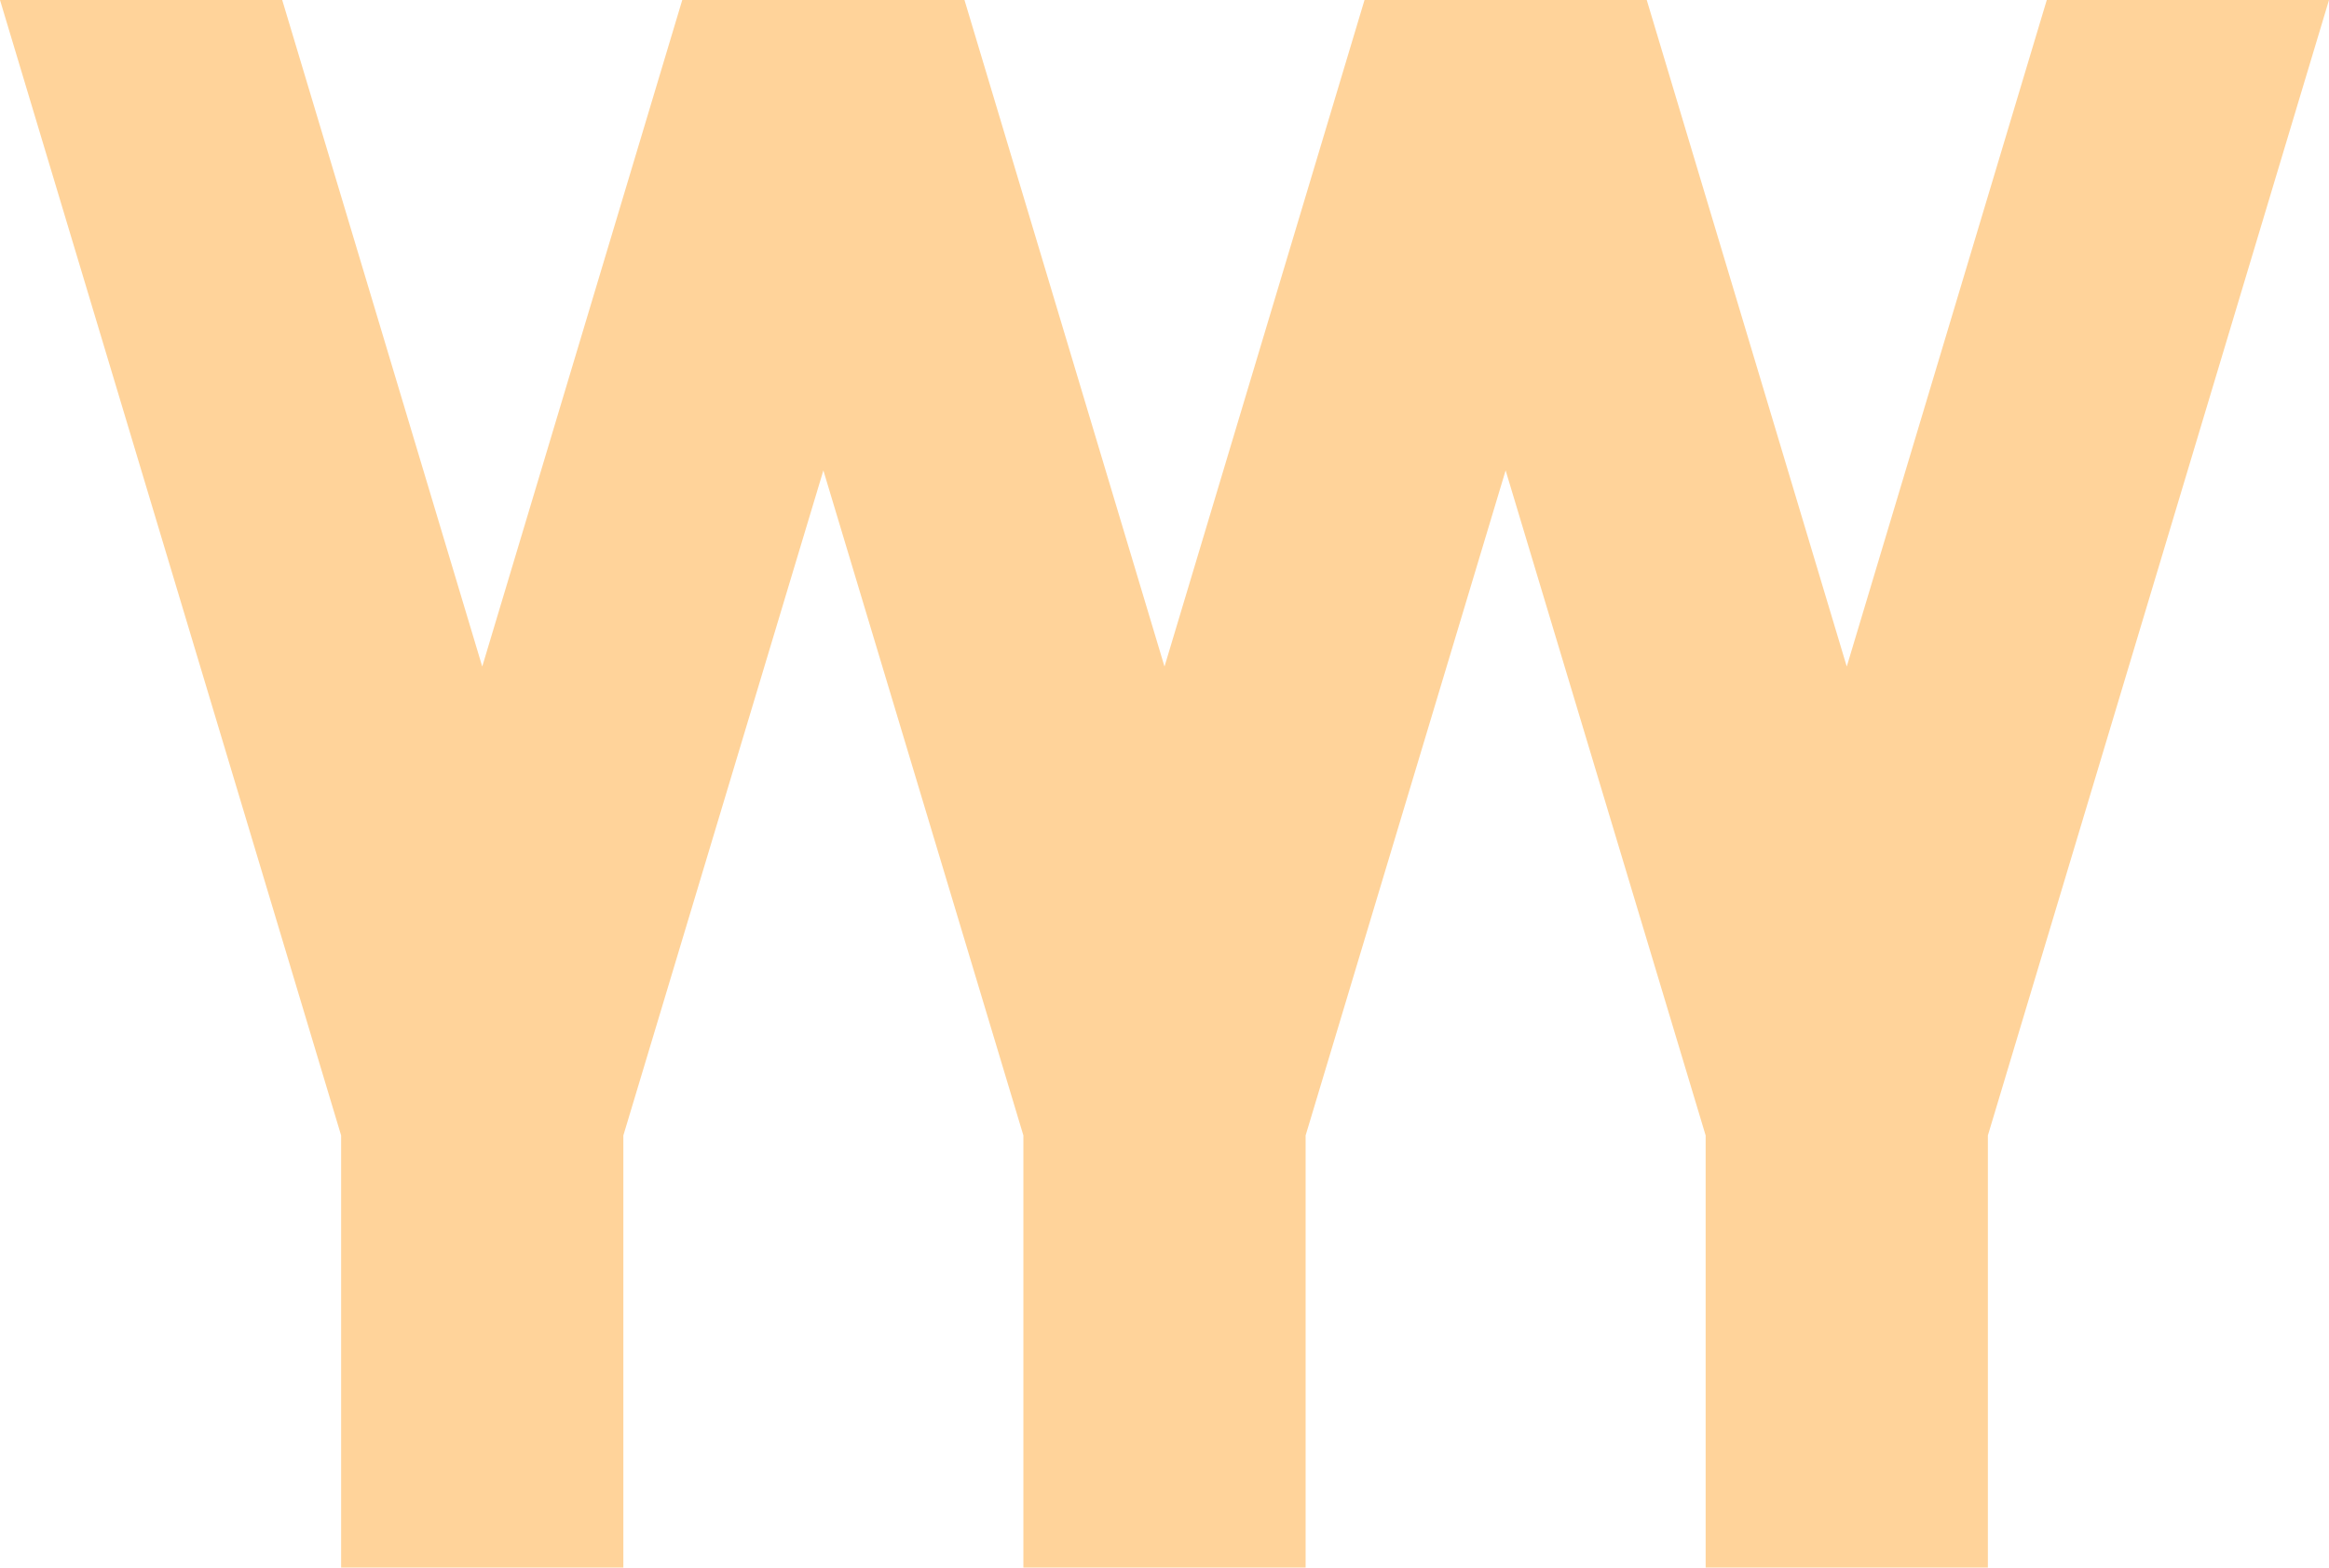 <?xml version="1.0" encoding="UTF-8"?> <svg xmlns="http://www.w3.org/2000/svg" width="578" height="389" viewBox="0 0 578 389" fill="none"><path fill-rule="evenodd" clip-rule="evenodd" d="M0 0H70.039L119.68 165.412L169.32 0H239.36L289 165.412L338.64 0H408.68L458.32 165.412L507.961 0H578L493.34 281.773V389H423.3V281.773L373.66 116.737L324.02 281.773V389H253.98V281.773L204.34 116.737L154.7 281.773V389H84.66V281.773L0 0Z" fill="#FFD39A"></path></svg> 